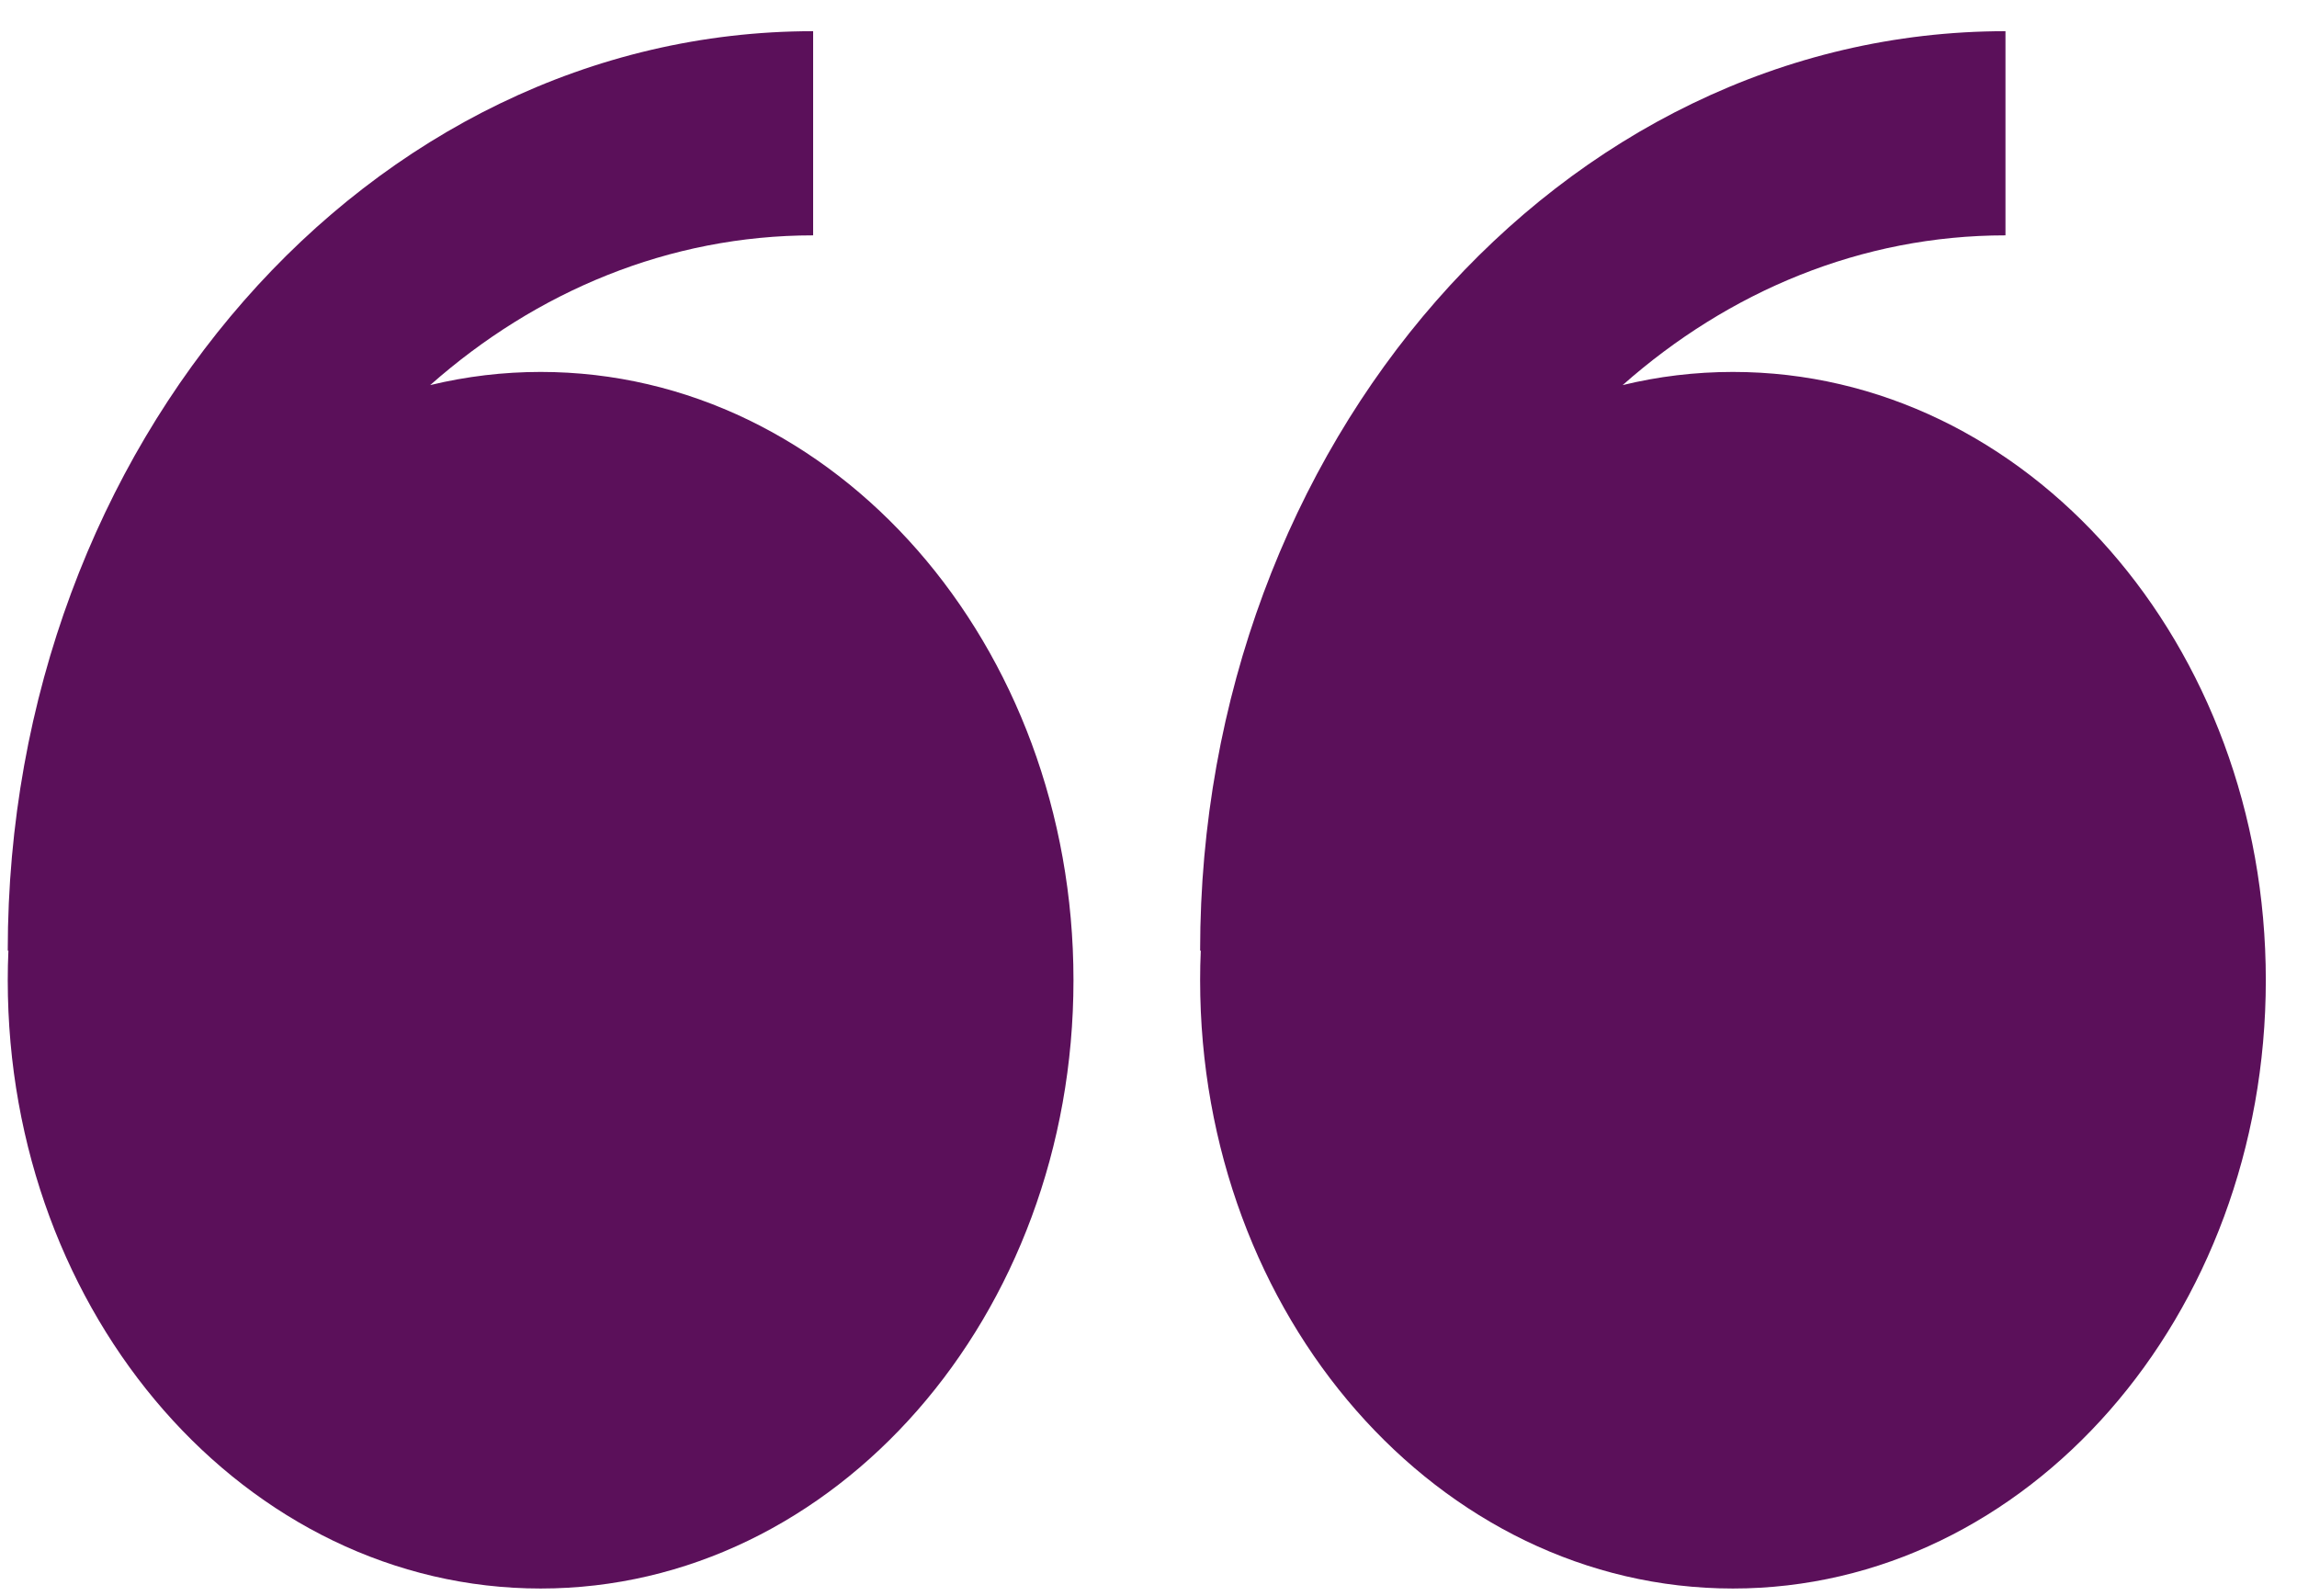 <svg width="59" height="41" viewBox="0 0 59 41" fill="none" xmlns="http://www.w3.org/2000/svg">
<path fill-rule="evenodd" clip-rule="evenodd" d="M11.05 9.891C11.981 9.666 12.933 9.553 13.887 9.553C21.447 9.553 27.573 16.549 27.573 25.176C27.573 33.805 21.447 40.801 13.887 40.801C6.328 40.801 0.199 33.807 0.199 25.176C0.199 24.923 0.204 24.668 0.216 24.416H0.199C0.199 11.395 9.479 0.801 20.886 0.801V6.045C17.186 6.045 13.774 7.482 11.05 9.891ZM41.679 9.891C42.592 9.669 43.54 9.553 44.511 9.553C52.071 9.553 58.199 16.549 58.199 25.176C58.199 33.805 52.071 40.801 44.511 40.801C36.952 40.801 30.826 33.807 30.826 25.176C30.826 24.923 30.831 24.668 30.843 24.416H30.826C30.826 11.395 40.106 0.801 51.512 0.801V6.045C47.81 6.045 44.403 7.482 41.679 9.891Z" fill="#5B105A"/>
</svg>
